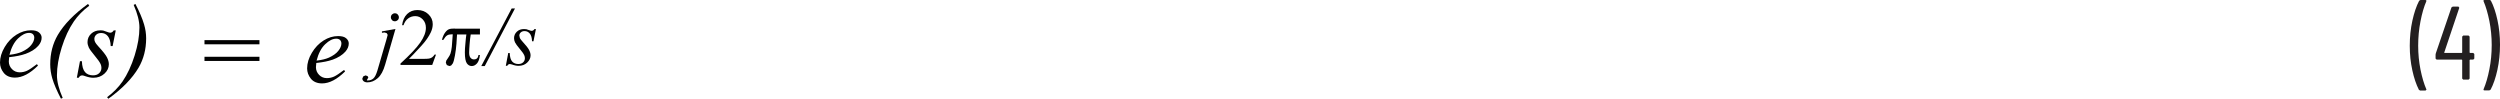 <?xml version="1.0" encoding="UTF-8"?><svg id="uuid-969a045e-c223-496d-8e31-234965bcd8f8" xmlns="http://www.w3.org/2000/svg" width="431.09" height="17.03" viewBox="0 0 431.09 17.03"><path d="M429.29,0h-.9l-.12.04-.04.09.02.07c.41.96.74,2.1,1.01,3.43.26,1.33.4,2.7.4,4.13s-.13,2.83-.4,4.18c-.26,1.35-.6,2.5-1.01,3.46v.13s.14.06.14.06h.86l.22-.13c.48-.9.87-2.04,1.17-3.41s.45-2.82.45-4.35-.15-2.89-.44-4.23c-.29-1.34-.67-2.47-1.14-3.37l-.22-.13ZM426.48,9.13h-.56l-.07-.07v-2.75l-.18-.18h-.92l-.18.18v2.75l-.07.07h-2.97l-.05-.03v-.06l2.59-7.7-.14-.2h-.99l-.22.14-2.7,7.92-.04.22v.68l.18.18h4.34l.07.07v3.2l.18.18h.92l.18-.18v-3.2l.07-.07h.56l.18-.18v-.79l-.18-.18ZM417.33,15.61h.92l.16-.14-.02-.07c-.41-.94-.74-2.07-1.01-3.39-.26-1.33-.4-2.7-.4-4.13s.13-2.86.4-4.21c.26-1.36.6-2.51,1.01-3.46V.06s-.14-.06-.14-.06h-.88l-.22.13c-.48.92-.87,2.07-1.17,3.44-.3,1.37-.45,2.81-.45,4.32s.15,2.88.44,4.22.67,2.46,1.14,3.38l.22.13Z" fill="#231f20"/><path d="M24.04,4.76c0,1.44-.27,3.04-.82,4.8s-1.25,3.26-2.1,4.5c-.69.99-1.57,1.89-2.65,2.7l.21.27c2.4-1.73,4.13-3.52,5.21-5.35.87-1.49,1.31-3.18,1.31-5.07,0-.81-.12-1.61-.36-2.41-.3-1.02-.8-2.19-1.49-3.52l-.3.17c.66,1.5.99,2.8.99,3.9ZM19.62,5.23c-.17.28-.38.41-.63.41-.1,0-.3-.06-.6-.17-.3-.11-.49-.18-.58-.2-.15-.03-.32-.04-.51-.04-.65,0-1.18.2-1.59.59-.41.39-.62.87-.62,1.44,0,.31.08.62.22.93.15.31.49.78,1.01,1.4.52.62.87,1.11,1.03,1.46.09.2.14.42.14.65,0,.36-.13.67-.39.92s-.61.37-1.06.37c-.58,0-1.04-.18-1.37-.55s-.52-1-.55-1.89h-.33l-.54,2.85h.33c.13-.27.33-.4.6-.4.11,0,.25.04.45.11.55.2,1.04.3,1.46.3.77,0,1.41-.24,1.92-.71.51-.47.76-1.01.76-1.62,0-.38-.11-.77-.33-1.2s-.71-1.05-1.48-1.88c-.29-.32-.47-.56-.56-.74s-.13-.36-.13-.55c0-.28.11-.52.32-.72s.5-.3.87-.3c.45,0,.83.18,1.13.54s.47.93.5,1.71h.33l.54-2.7h-.33ZM9.82,12.99c0-1.44.27-3.04.82-4.8s1.25-3.26,2.1-4.5c.69-1,1.57-1.9,2.65-2.7l-.21-.31c-2.4,1.73-4.14,3.52-5.21,5.34-.87,1.49-1.31,3.18-1.31,5.07,0,.81.12,1.61.35,2.41.3,1.02.81,2.19,1.5,3.52l.3-.14c-.66-1.5-.99-2.8-.99-3.9ZM3.12,6.62c.67-.64,1.3-.95,1.9-.95.29,0,.51.08.66.23.15.15.23.35.23.6,0,.4-.18.83-.54,1.28-.36.45-.9.83-1.62,1.16-.54.24-1.25.41-2.12.51.32-1.24.81-2.18,1.48-2.82ZM4.35,9.31c.99-.36,1.74-.83,2.25-1.41.39-.45.58-.91.58-1.4,0-.35-.15-.64-.45-.9s-.76-.38-1.38-.38c-.86,0-1.7.25-2.51.76s-1.49,1.22-2.03,2.13-.81,1.81-.81,2.68c0,.65.22,1.25.65,1.78s1.08.81,1.93.81c1.26,0,2.58-.69,3.97-2.07l-.18-.25c-.77.59-1.35.97-1.74,1.15-.39.17-.8.26-1.22.26-.53,0-.98-.18-1.34-.55s-.55-.81-.55-1.33c0-.19.02-.44.06-.73,1.19-.13,2.11-.32,2.77-.56Z" fill="#010101"/><path d="M35.26,10.51h9.48v-.72h-9.48v.72ZM35.26,7.64h9.48v-.72h-9.48v.72Z" fill="#010101"/><path d="M56.08,7.62c.67-.64,1.3-.95,1.9-.95.29,0,.51.08.66.23.15.15.23.35.23.6,0,.4-.18.83-.54,1.28-.36.45-.9.83-1.62,1.16-.54.24-1.25.41-2.12.51.32-1.24.81-2.18,1.48-2.82ZM57.31,10.31c.99-.36,1.74-.83,2.25-1.41.39-.45.58-.91.58-1.4,0-.35-.15-.64-.45-.9s-.76-.38-1.38-.38c-.86,0-1.7.25-2.51.76s-1.49,1.22-2.03,2.13-.81,1.81-.81,2.68c0,.65.22,1.25.65,1.78s1.08.81,1.93.81c1.26,0,2.58-.69,3.97-2.07l-.18-.25c-.77.59-1.35.97-1.74,1.15-.39.17-.8.26-1.22.26-.53,0-.98-.18-1.34-.55s-.55-.81-.55-1.33c0-.19.02-.44.06-.73,1.19-.13,2.11-.32,2.77-.56Z" fill="#010101"/><path d="M65.86,5.42v.24l.26-.04.21-.02.37.13.15.29c0,.05-.08.34-.23.85l-1.53,5.25c-.21.7-.44,1.17-.7,1.4-.26.24-.58.35-.95.35h-.12s-.06-.05-.06-.05v-.03s.08-.12.08-.12l.17-.31-.12-.23-.35-.13-.39.16-.17.37c0,.18.07.34.22.47.15.13.37.2.65.2.64,0,1.23-.24,1.78-.72.55-.48.98-1.27,1.29-2.37l1.77-6.12-2.34.42ZM67.6,2.49c-.13.13-.2.3-.2.49s.07.35.2.49.3.2.49.2.35-.07.49-.2.2-.3.2-.49-.07-.35-.2-.49-.3-.2-.49-.2-.35.07-.49.2Z" fill="#010101"/><path d="M74.94,9.4c-.12.21-.26.36-.42.48-.16.11-.34.19-.54.22-.2.04-.54.05-1.04.05h-2.42c.28-.25.99-1,2.13-2.24.76-.83,1.3-1.61,1.64-2.34.22-.47.33-.94.33-1.41,0-.66-.25-1.23-.76-1.71-.5-.48-1.13-.72-1.88-.72-.71,0-1.29.23-1.77.68-.47.45-.76,1.1-.88,1.94h.25c.17-.51.44-.91.8-1.17.36-.27.77-.4,1.23-.4.5,0,.93.19,1.29.57s.54.86.54,1.45c0,.77-.33,1.62-.98,2.55s-1.79,2.13-3.4,3.6v.25h5.47l.65-1.78h-.25Z" fill="#010101"/><path d="M78.41,4.92c-.46,0-.8.04-1.01.13-.21.08-.43.27-.65.57s-.41.72-.55,1.26h.25c.23-.39.44-.64.64-.77s.46-.19.78-.19h.2c-.1,1.33-.15,2.05-.16,2.15-.07.53-.14.92-.23,1.16s-.2.46-.35.66c-.22.31-.35.5-.38.57l-.07.36.17.4.44.17.3-.09.28-.35c.13-.24.26-.7.38-1.38.12-.68.21-1.36.26-2.04l.1-1.59h1.61c-.05.3-.11.86-.18,1.7-.05.51-.08.98-.08,1.39,0,.94.12,1.57.34,1.89.23.32.51.47.85.47s.62-.15.89-.44.44-.78.52-1.46h-.25c-.03.25-.11.44-.25.57s-.31.19-.51.19c-.25,0-.45-.09-.61-.28-.16-.19-.24-.49-.24-.9,0-.37.03-.87.08-1.49.05-.62.11-1.17.19-1.64h1.59v-1h-4.36Z" fill="#010101"/><path d="M92.17,5c-.13.21-.3.32-.49.32-.08,0-.23-.04-.47-.13-.24-.09-.38-.14-.45-.15l-.4-.03c-.51,0-.92.15-1.24.46-.32.31-.48.68-.48,1.12,0,.24.06.48.17.72.12.24.38.6.79,1.09.41.48.68.86.8,1.13.07.16.11.32.11.51,0,.28-.1.52-.3.71-.2.19-.48.29-.82.29-.45,0-.81-.14-1.07-.43s-.4-.78-.43-1.47h-.25l-.42,2.21h.25c.1-.21.26-.31.46-.31l.35.08c.43.16.81.23,1.13.23.6,0,1.1-.18,1.49-.55.39-.37.59-.79.59-1.26,0-.29-.09-.6-.26-.93s-.56-.82-1.15-1.46c-.22-.25-.37-.44-.43-.57l-.1-.43c0-.22.08-.41.25-.56.17-.16.39-.23.67-.23.35,0,.64.14.88.42s.37.72.39,1.33h.25l.42-2.1h-.26ZM88.23,1.46l-5.24,9.93h.6l5.21-9.93h-.57Z" fill="#010101"/></svg>